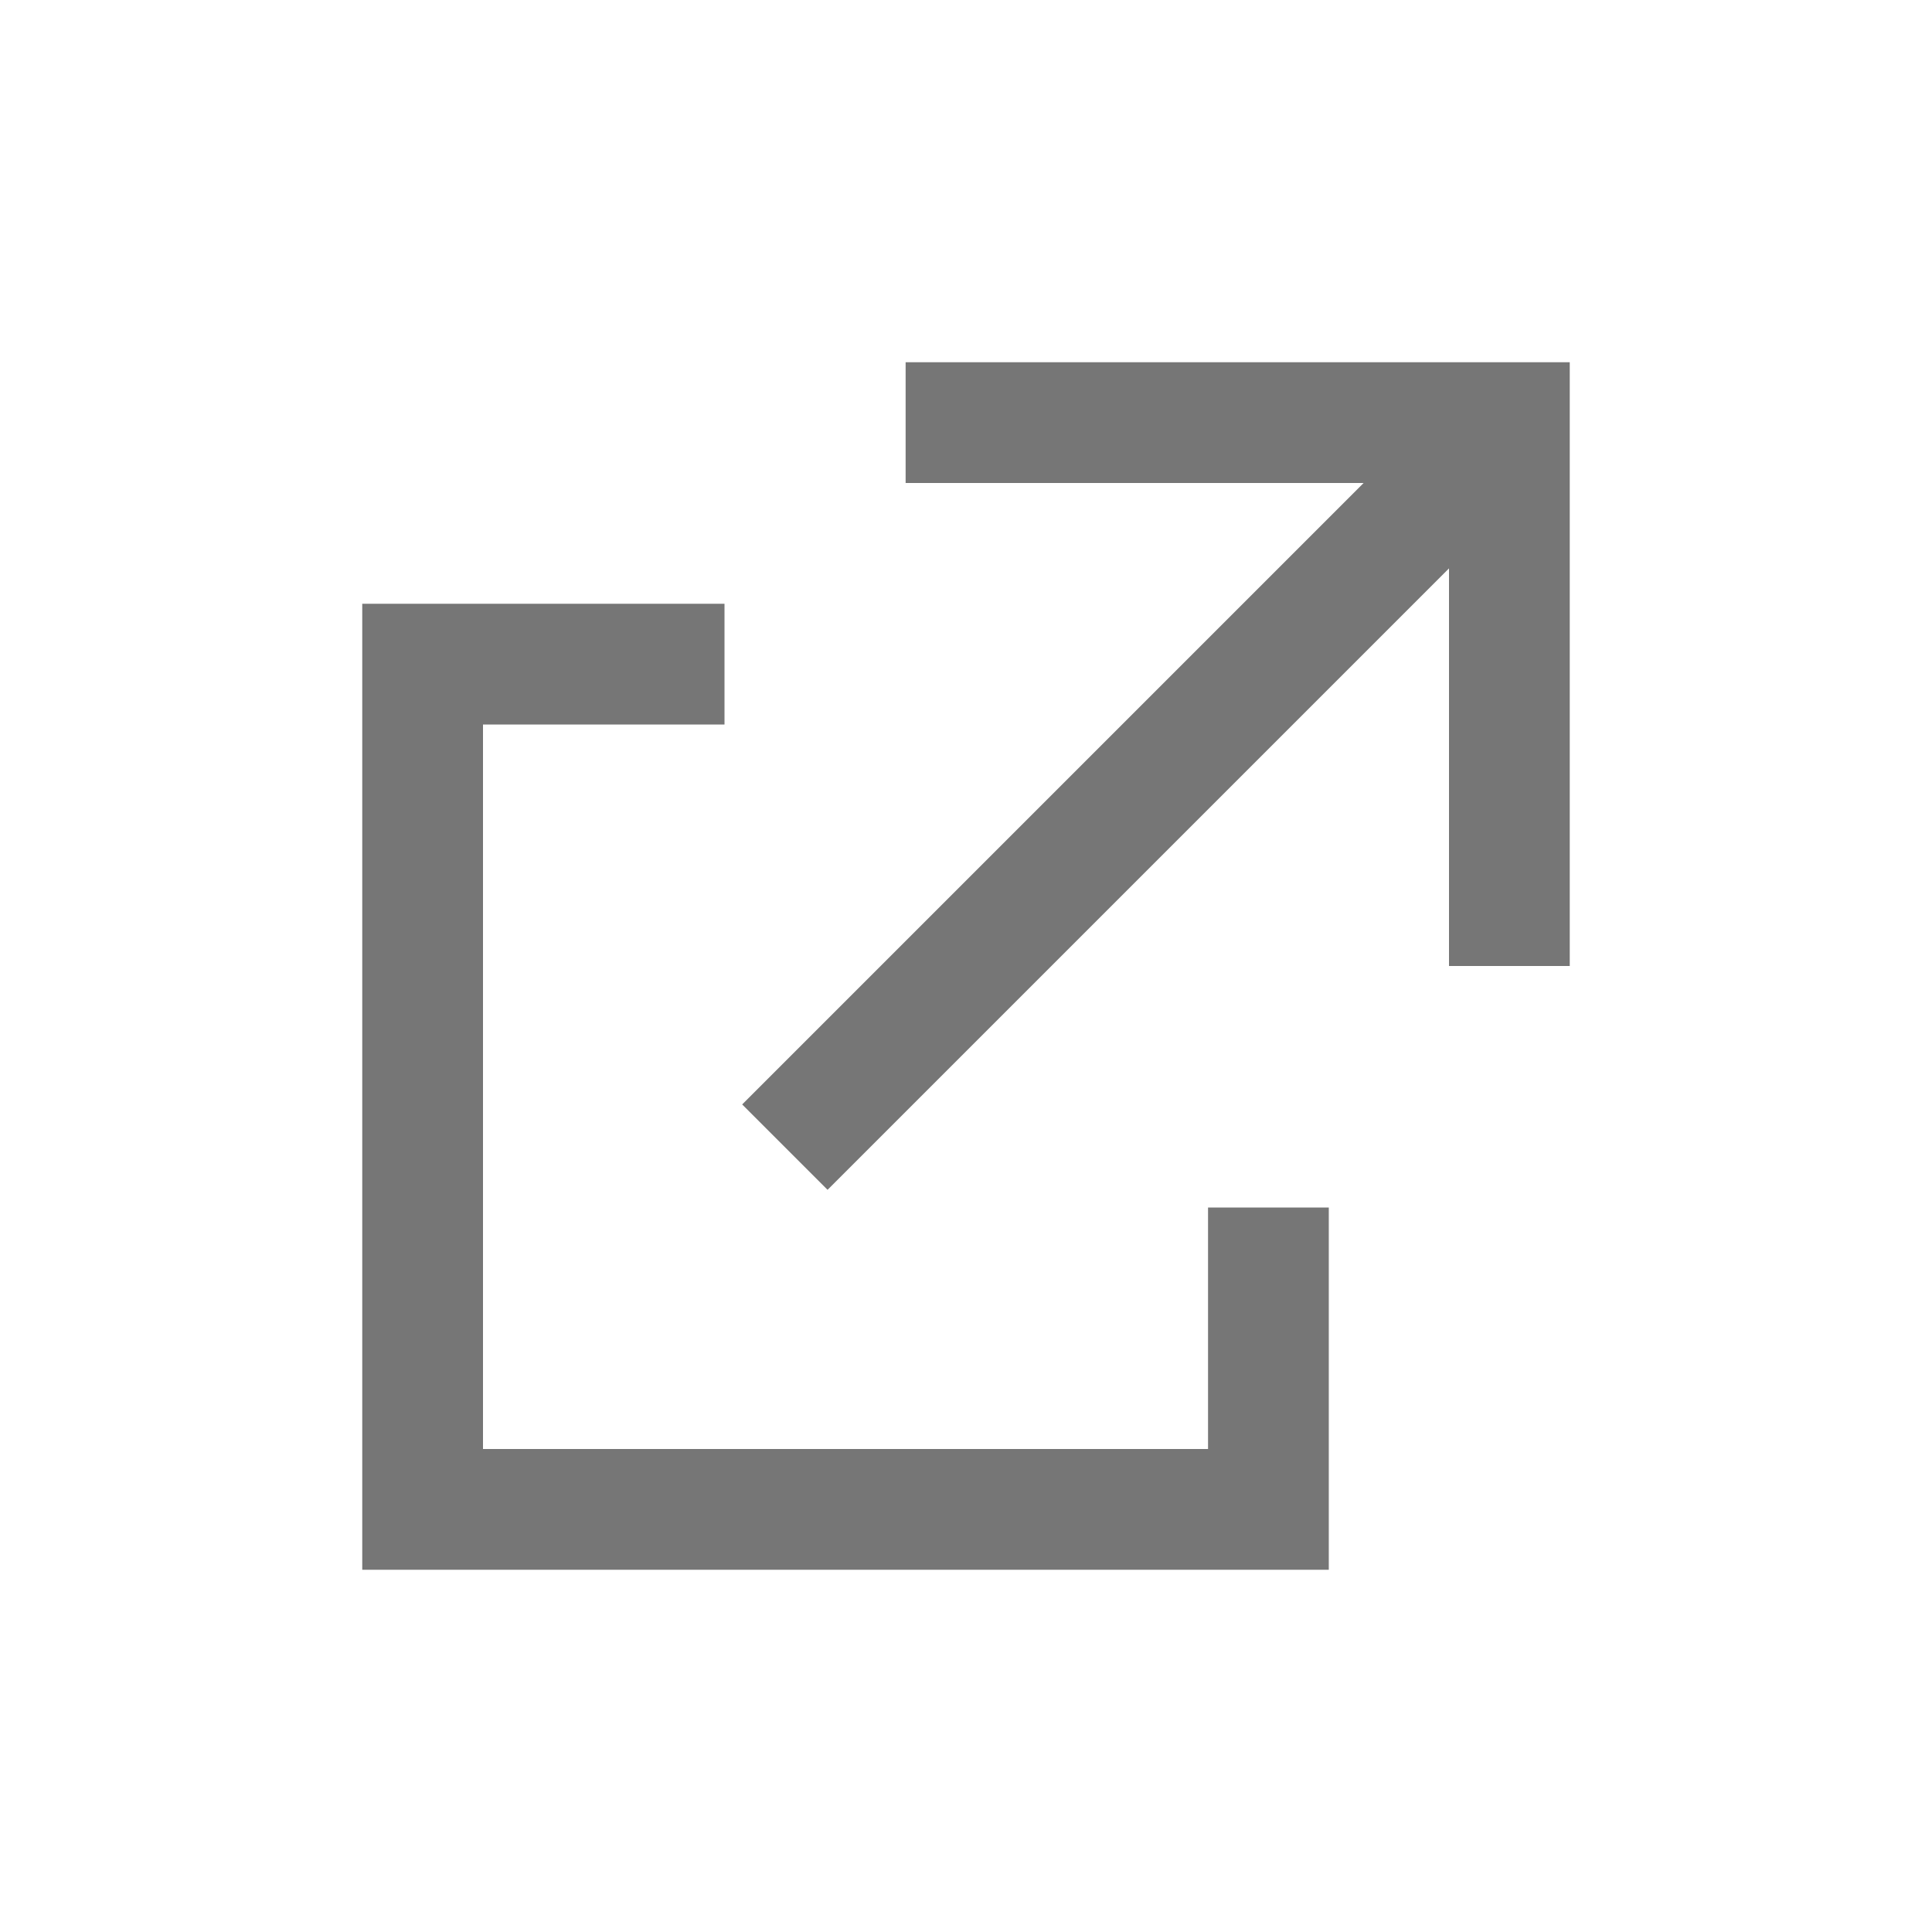 <?xml version="1.0" encoding="UTF-8" standalone="no"?><svg xmlns="http://www.w3.org/2000/svg" width="32" height="32" viewBox="0 0 32 32" fill="#767676"><path d="M20.009 20h2v6H6V10h6v2H8v12h12.009zM15 6v2h7.586L12.293 18.293l1.414 1.414L24 9.414V16h2V6z" /></svg>
